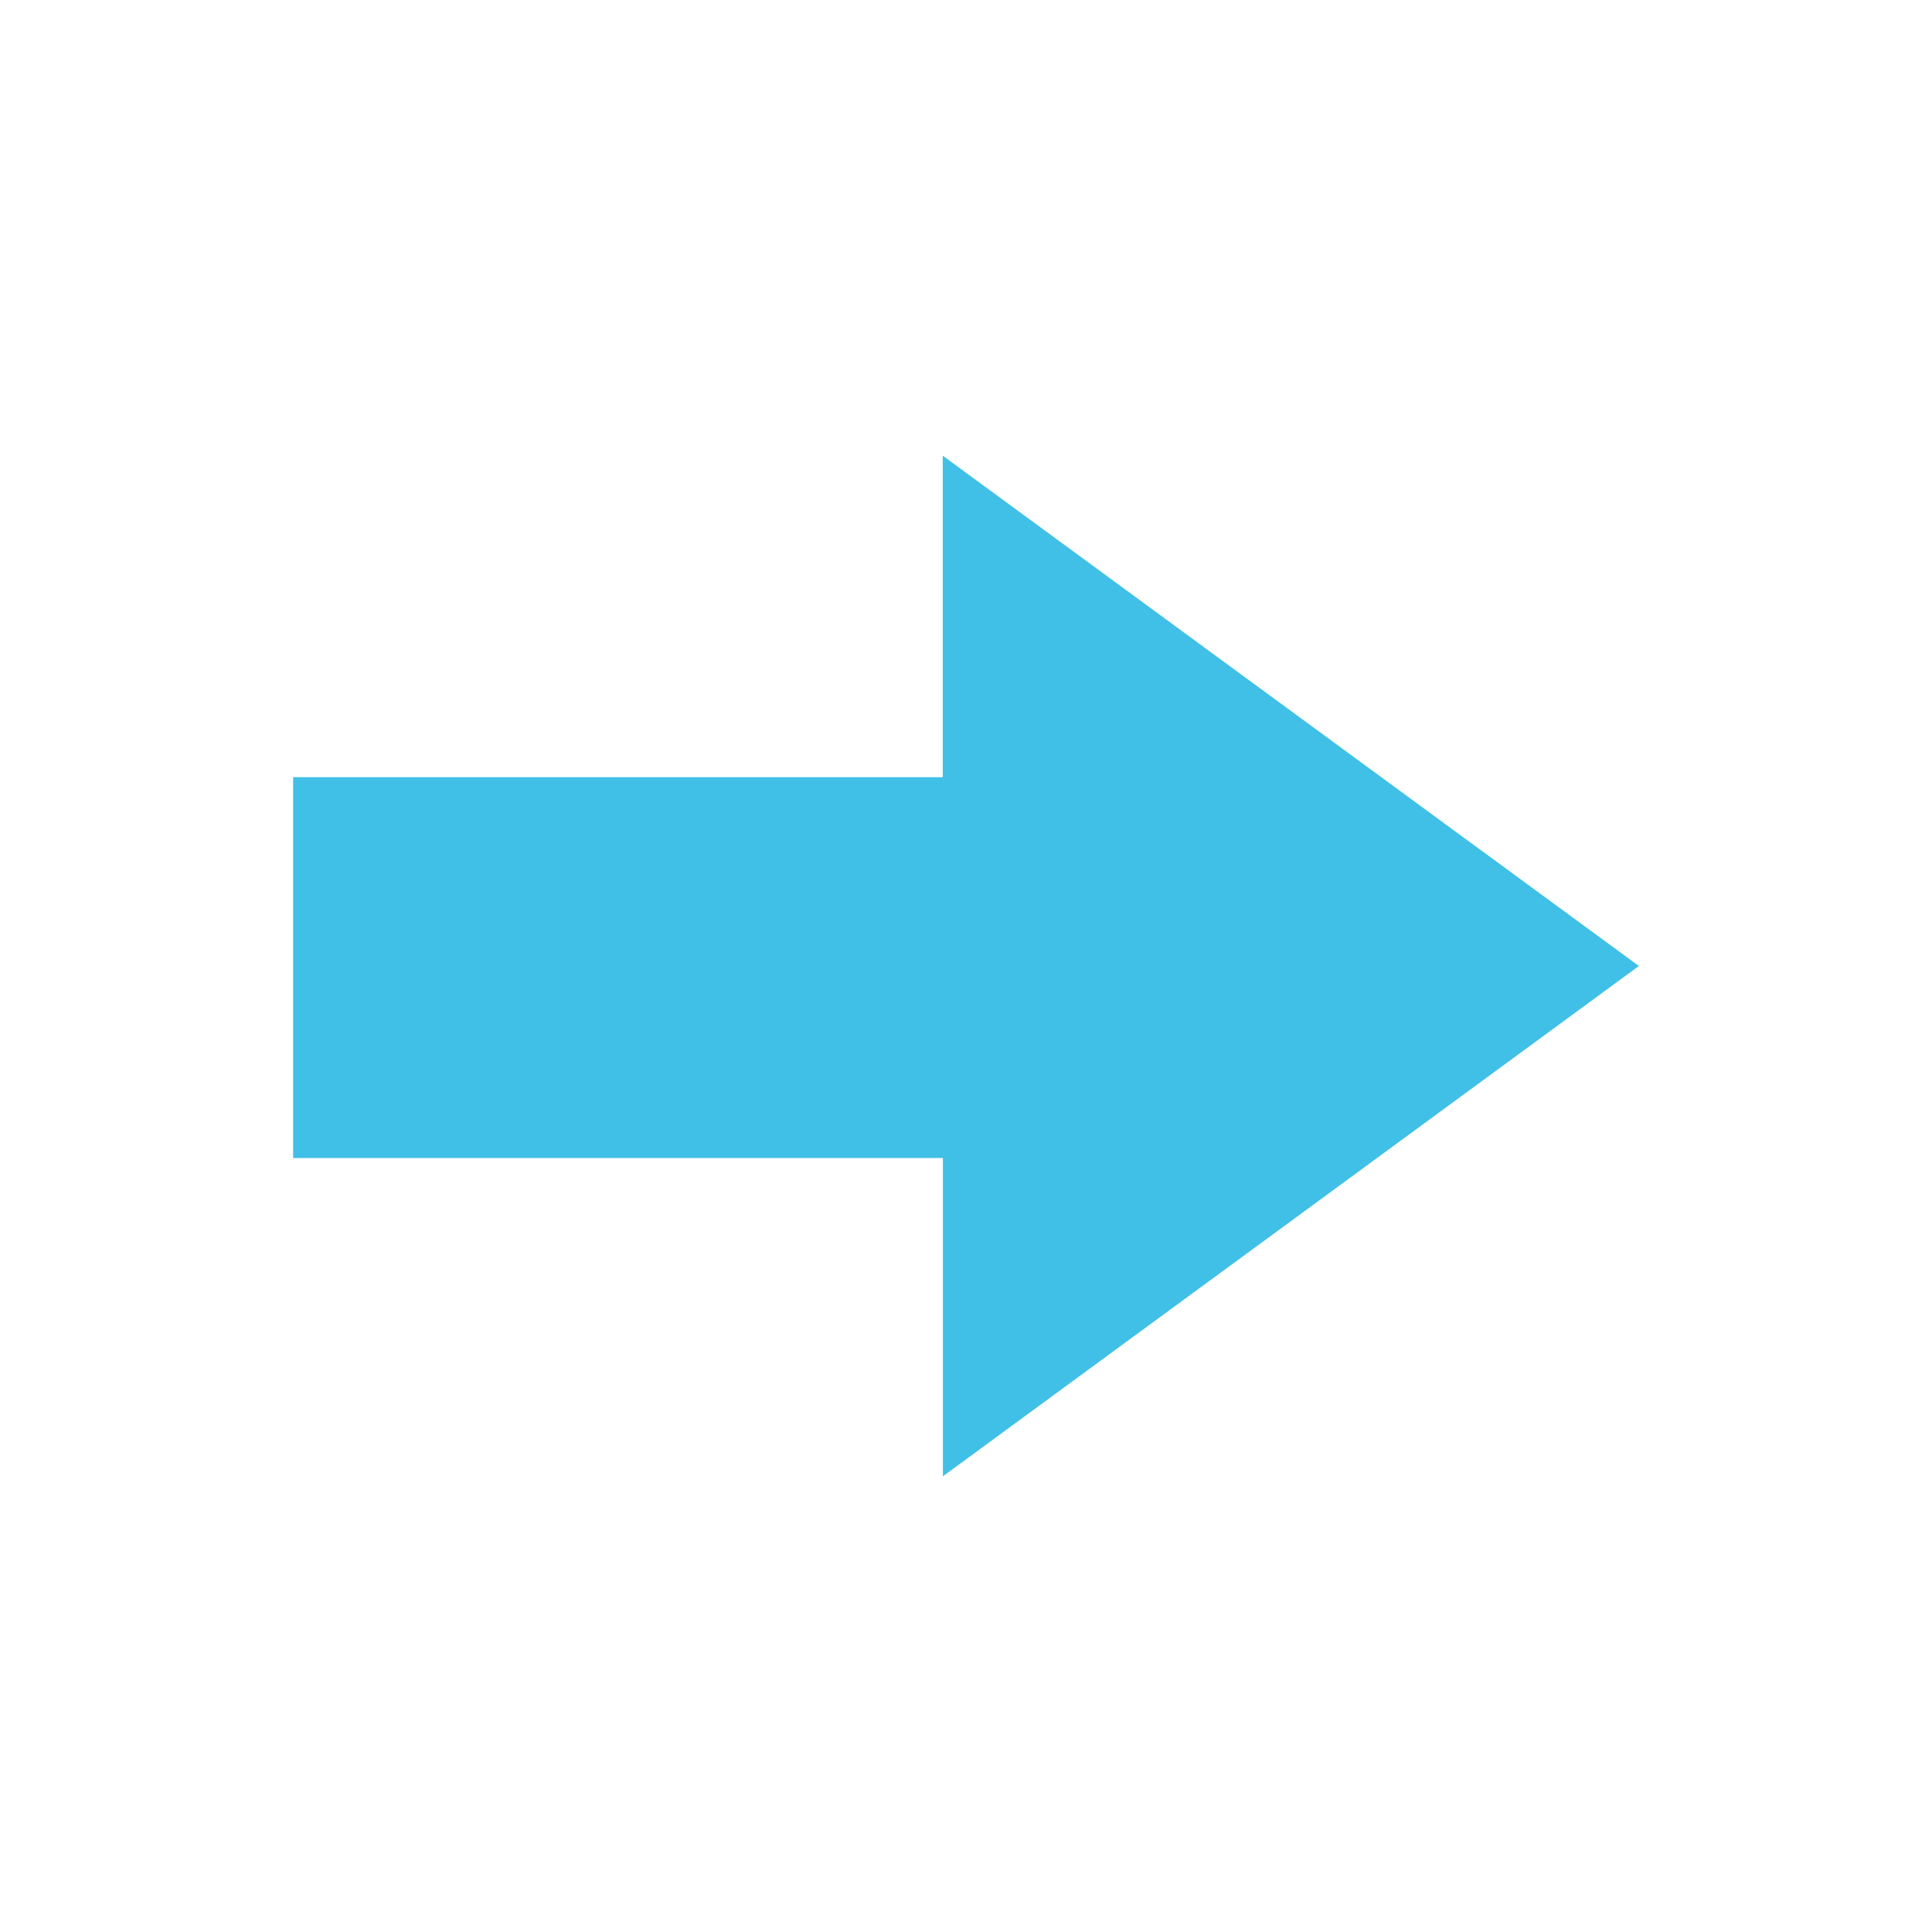 <svg width="128" height="128" style="enable-background:new 0 0 128 128;" xmlns="http://www.w3.org/2000/svg" xmlns:xlink="http://www.w3.org/1999/xlink">
  <path d="M108.58,64L62.47,97.81V76.72H19.42V51.49h43.04v-21.3L108.58,64z" style="fill:#40C0E7;"/>
</svg>